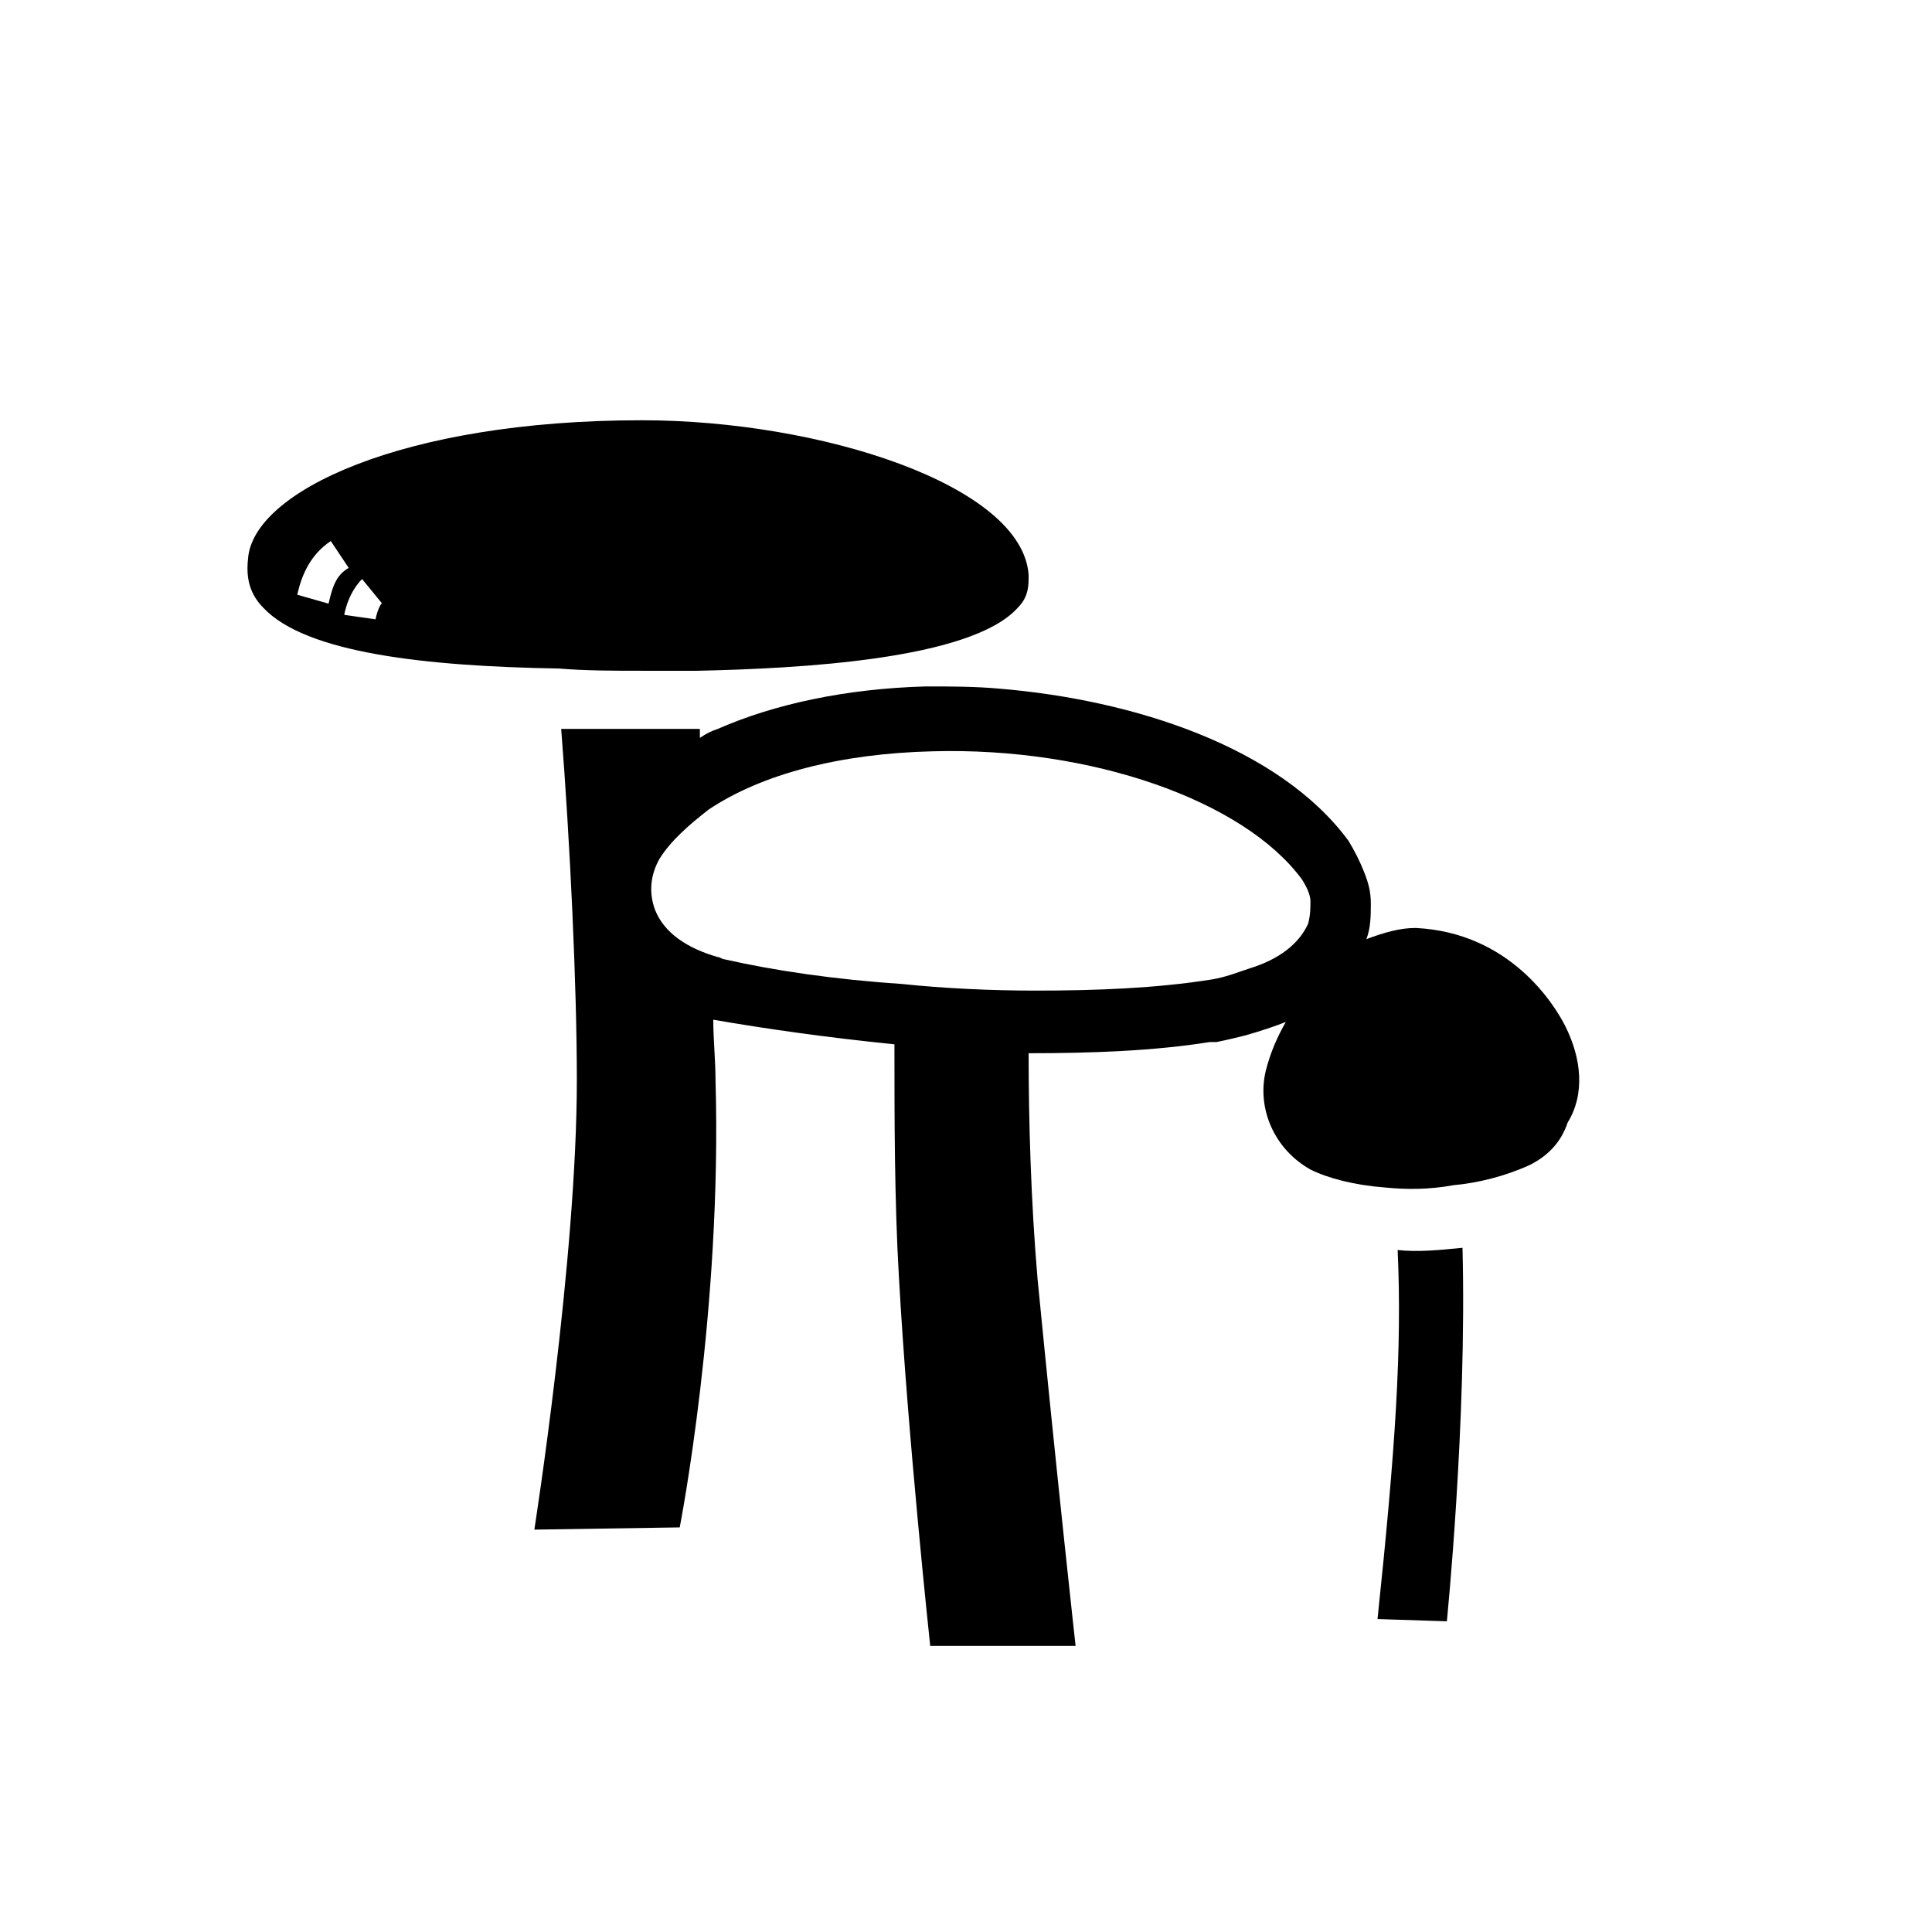 <?xml version="1.0" encoding="UTF-8"?>
<!-- Uploaded to: ICON Repo, www.iconrepo.com, Generator: ICON Repo Mixer Tools -->
<svg fill="#000000" width="800px" height="800px" version="1.1" viewBox="144 144 512 512" xmlns="http://www.w3.org/2000/svg">
 <g>
  <path d="m514.39 475.27c1.184 26.078-0.594 52.75-5.336 97.797l18.375 0.594s5.336-52.75 4.148-98.984c-5.926 0.594-11.855 1.188-17.188 0.594z"/>
  <path d="m558.85 416c-2.965-5.926-14.816-24.895-39.711-26.078-4.148 0-8.297 1.184-13.039 2.965 1.184-2.965 1.184-6.519 1.184-9.484s-0.594-5.336-1.777-8.297c-1.184-2.965-2.371-5.336-4.148-8.297-18.375-24.895-56.902-37.34-92.465-40.305-6.519-0.594-13.039-0.594-19.559-0.594-21.336 0.594-40.305 4.742-55.121 11.262-1.777 0.594-2.965 1.184-4.742 2.371v-2.371h-16.004-20.746c2.371 30.23 4.148 68.164 4.148 93.055 0 47.418-11.262 119.14-11.262 119.14l38.527-0.594s11.262-57.492 9.484-118.54c0-5.336-0.594-10.668-0.594-16.004 13.633 2.371 30.23 4.742 48.012 6.519 0 19.559 0 41.488 1.184 61.641 2.371 42.676 8.297 97.797 8.297 97.797h38.527s-4.742-42.676-10.078-97.207c-1.777-20.746-2.371-42.082-2.371-59.863 16.598 0 33.191-0.594 48.012-2.965h1.777c2.965-0.594 5.336-1.184 7.707-1.777 4.148-1.184 7.707-2.371 10.668-3.555-2.371 4.148-4.148 8.297-5.336 13.039-2.371 10.078 2.371 20.746 11.855 26.078 4.742 2.371 11.855 4.148 19.559 4.742 5.926 0.594 11.855 0.594 18.375-0.594 6.519-0.594 13.633-2.371 20.152-5.336 4.742-2.371 8.297-5.926 10.078-11.262 4.738-7.695 3.555-17.18-0.594-25.48zm-93.648-12.445c-14.816 2.371-30.82 2.965-46.824 2.965-11.855 0-24.301-0.594-35.562-1.777-17.781-1.184-33.785-3.555-46.824-6.519-0.594 0-1.184-0.594-1.777-0.594-8.297-2.371-14.227-6.519-16.598-12.445-1.777-4.742-1.184-9.484 1.184-13.633 2.965-4.742 7.707-8.891 13.039-13.039 14.227-9.484 34.969-14.816 59.273-15.41 42.082-1.184 82.387 13.039 97.797 33.785 1.184 1.777 2.371 4.148 2.371 5.926s0 3.555-0.594 5.926c-2.371 5.336-7.707 9.484-15.41 11.855-3.555 1.184-6.519 2.367-10.074 2.961z"/>
  <path d="m314.05 321.76h14.816c27.266-0.594 72.312-2.965 84.758-16.598 2.371-2.371 2.965-4.742 2.965-7.707v-1.184c-1.777-23.711-55.121-40.898-102.54-40.898-63.422 0-103.13 18.969-104.32 36.75-0.594 5.336 0.594 9.484 4.148 13.039 11.262 11.855 42.676 15.41 78.238 16.004 7.113 0.594 14.816 0.594 21.93 0.594zm-82.98-17.785-8.297-2.367c1.184-5.336 3.555-10.668 8.891-14.227l4.742 7.113c-2.965 1.777-4.152 4.148-5.336 9.48zm12.445 4.152-8.297-1.188c1.184-5.926 4.148-8.891 4.742-9.484l5.336 6.519c0-0.59-1.188 1.188-1.781 4.152z"/>
 </g>
</svg>